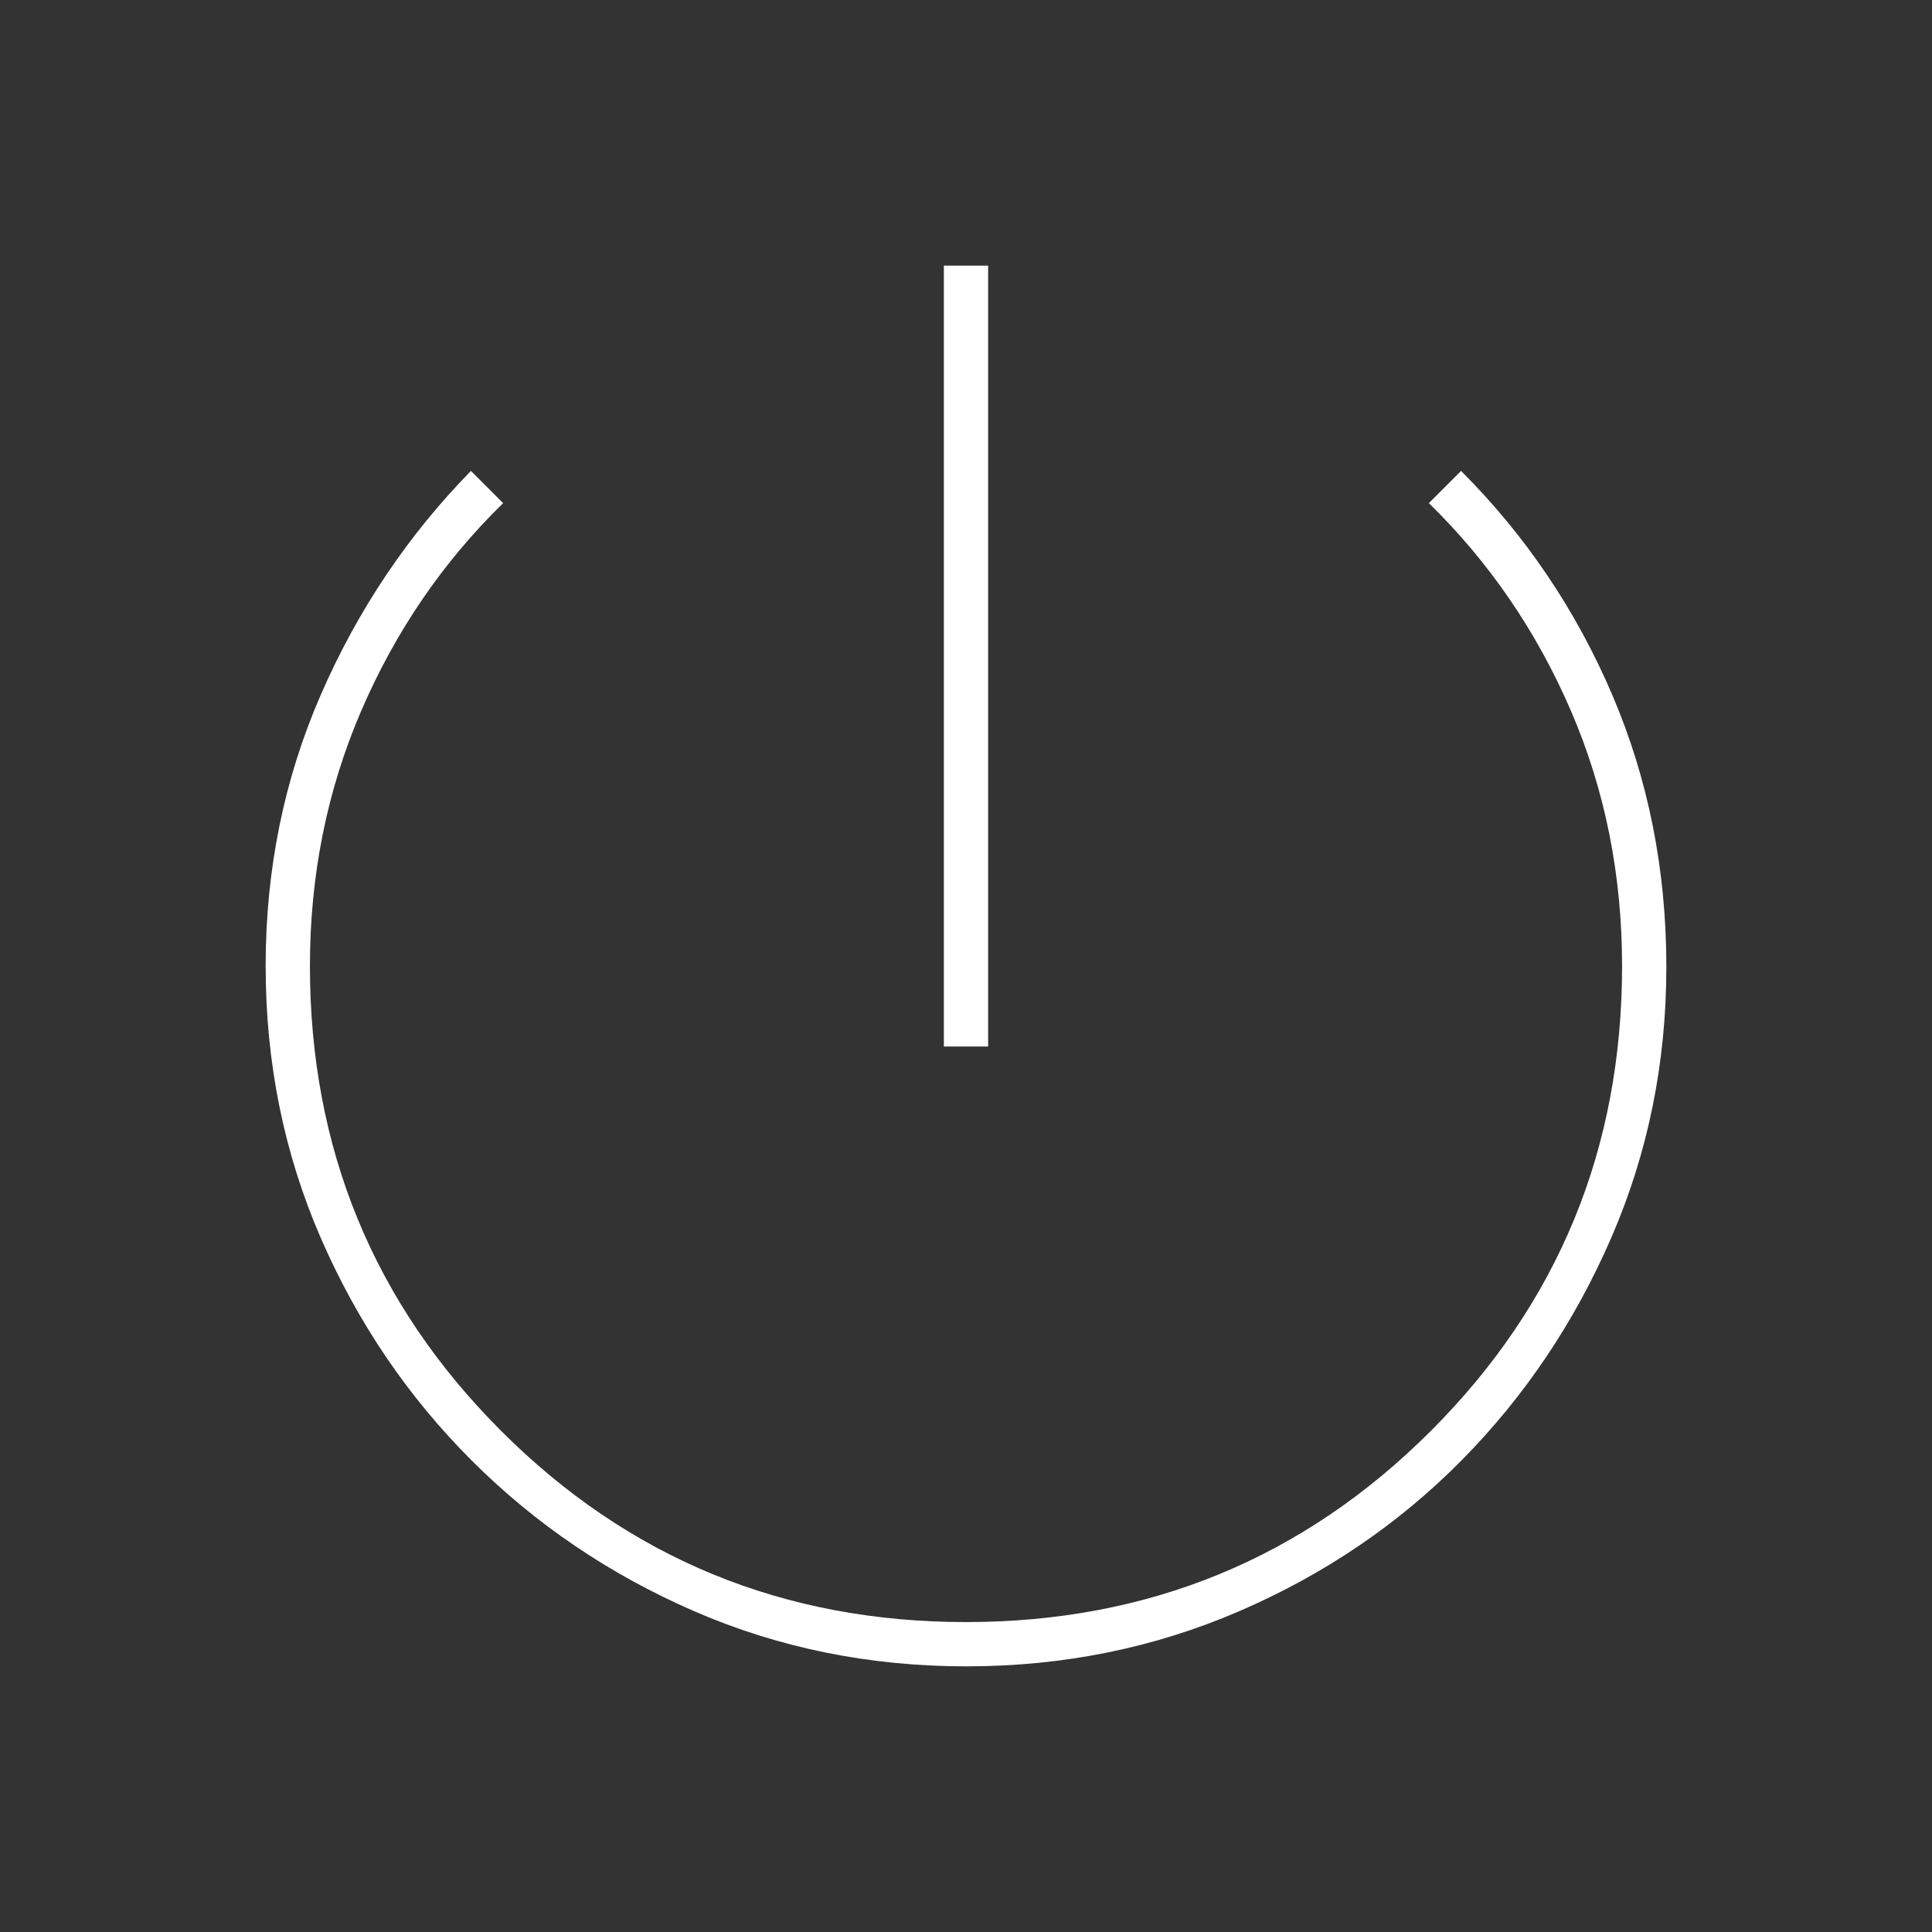 <svg xmlns="http://www.w3.org/2000/svg" height="48px" viewBox="0 -960 960 960" width="48px" fill="#ffffff"><rect x="0" y="-960" width="960" height="960" fill="#333333" stroke="none"/><path d="M480.17-132q-72.17 0-135.23-27.4-63.06-27.41-110.57-74.89-47.52-47.48-74.94-110.49Q132-407.79 132-480q0-72 27.5-135T234-726l16 16q-45 44-70.5 103.18Q154-547.63 154-480q0 136 95 231t231 95q136 0 231-95t95-231q0-68-25.5-127T710-710l16-16q48 48 75 111t27 135.43q0 71.57-27.39 134.63t-74.35 110.57q-46.96 47.52-110.43 74.94Q552.35-132 480.17-132ZM469-440v-388h22v388h-22Z"></path></svg>